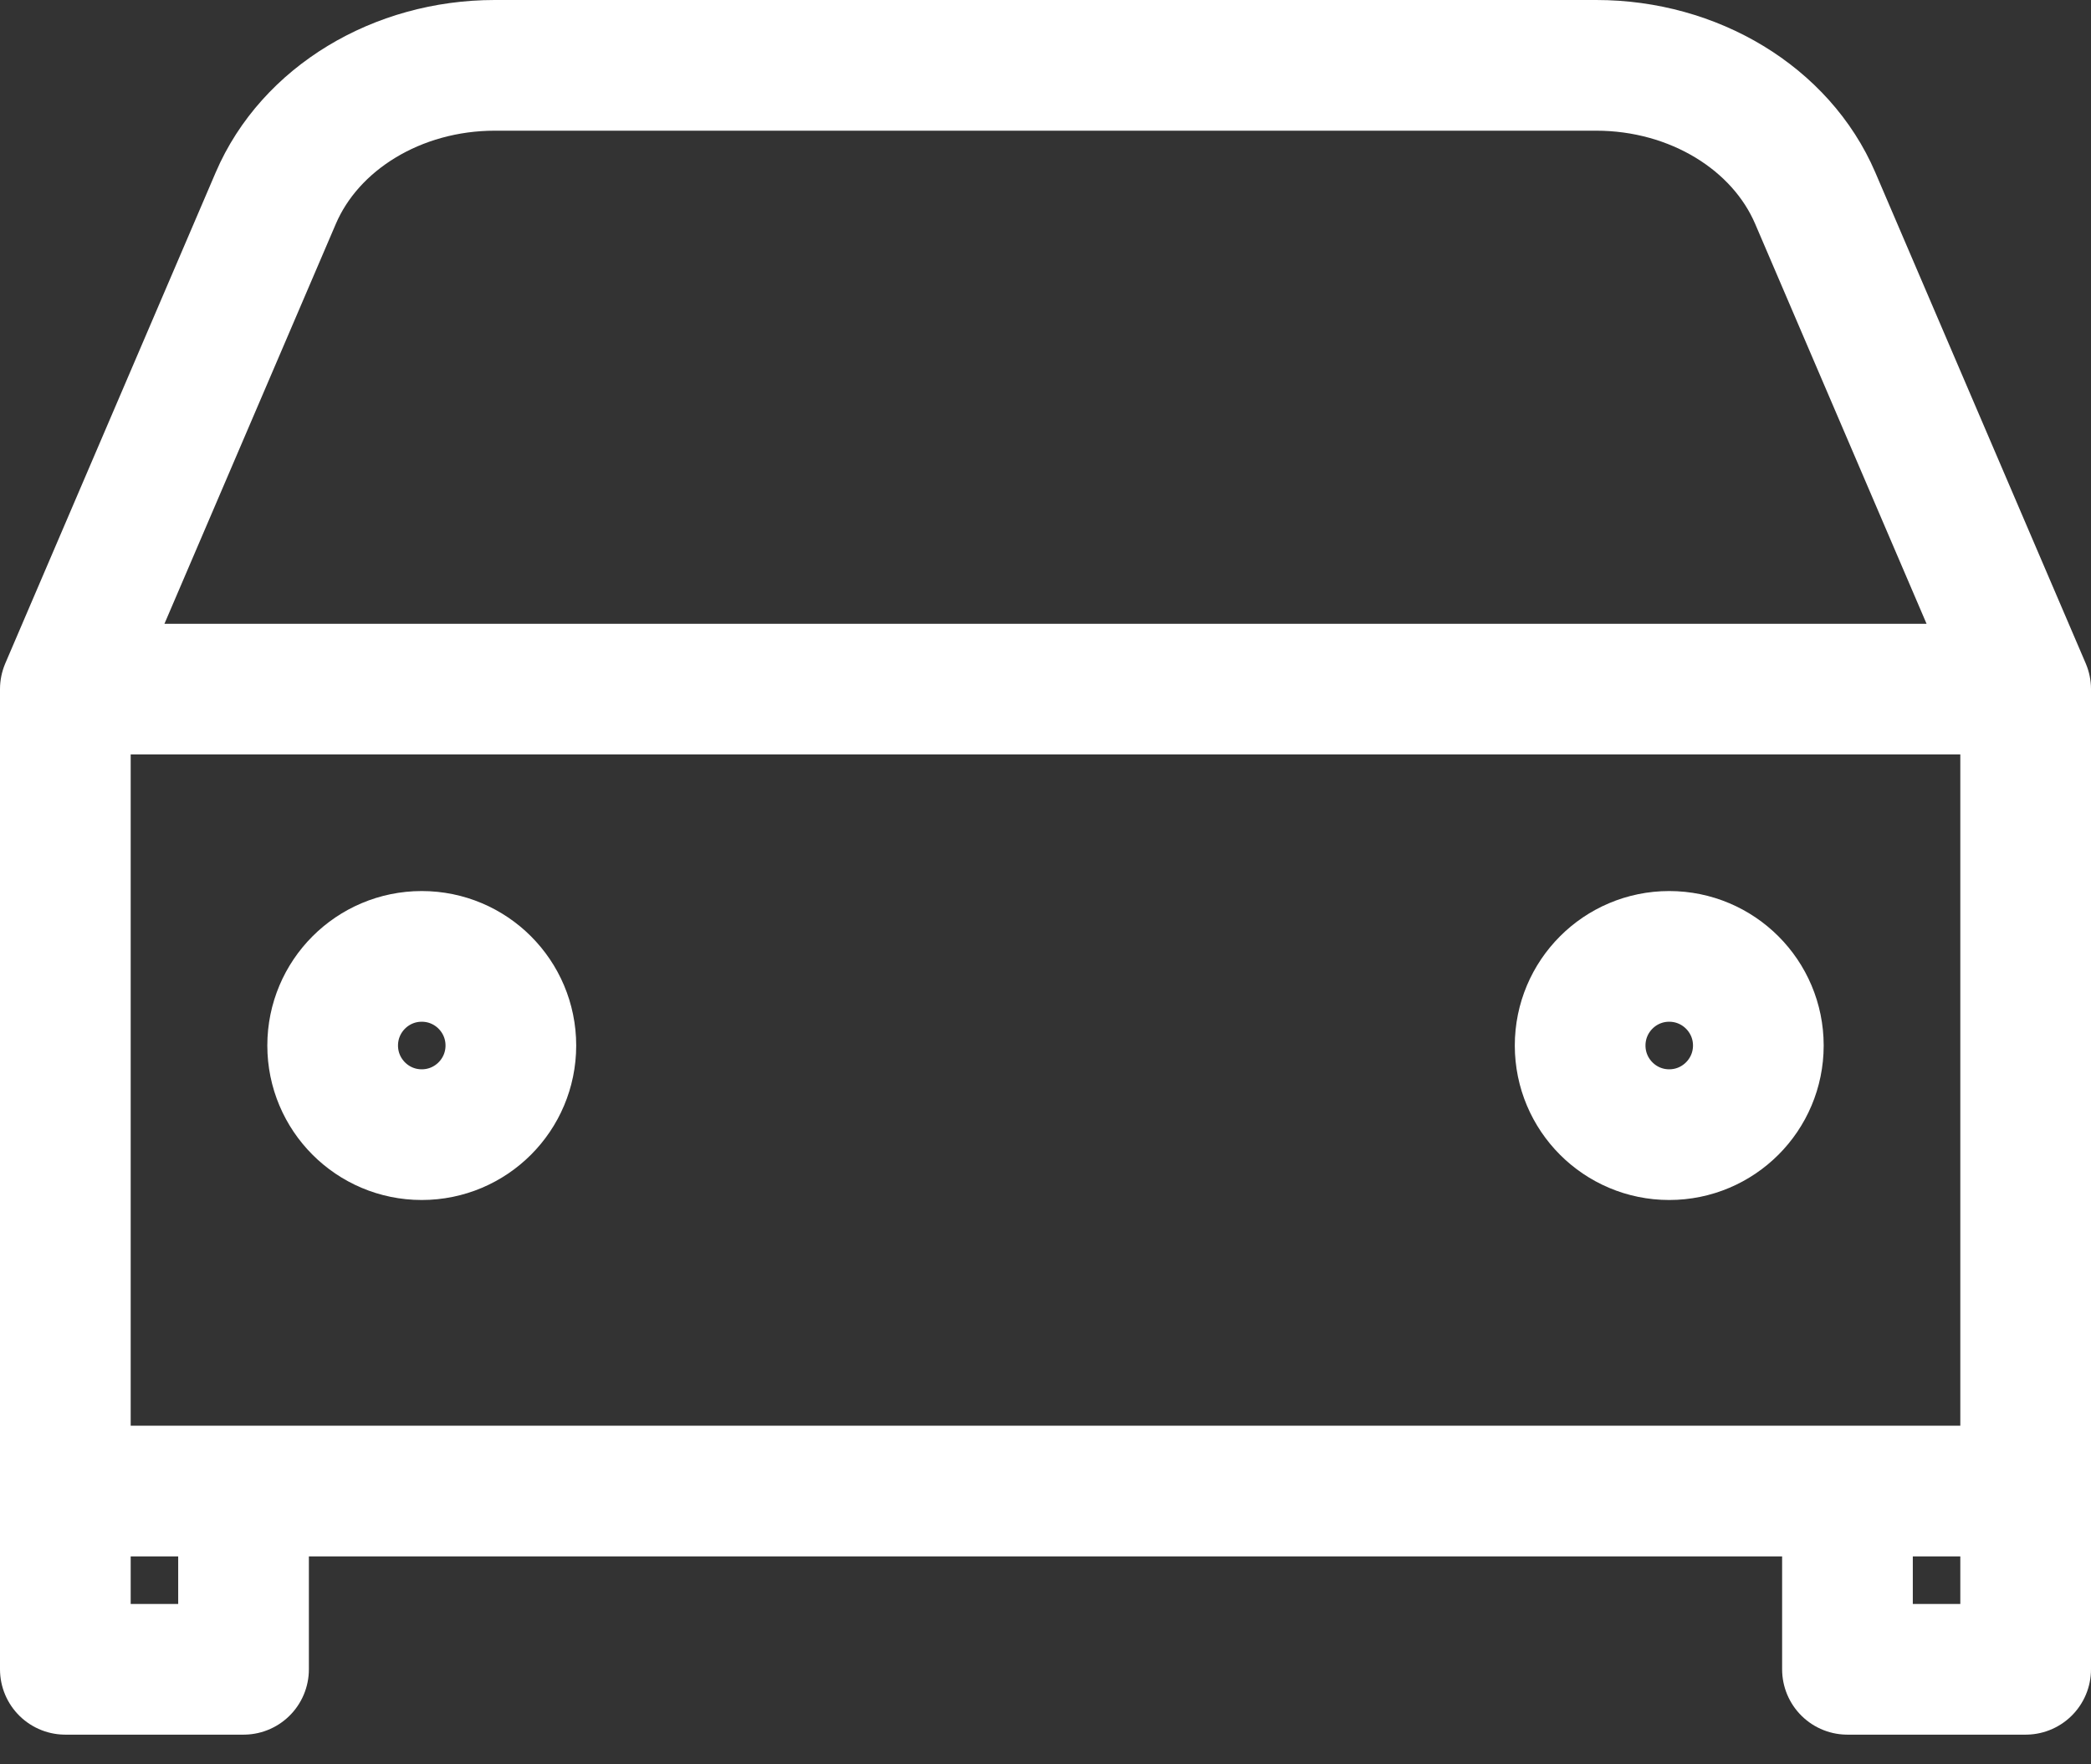 <svg width="32" height="27" viewBox="0 0 32 27" fill="none" xmlns="http://www.w3.org/2000/svg">
<rect x="0" y="0" width="32" height="27" fill="#333333" stroke="none"/>
<path d="M1 10.546L4.22 3.033C4.744 1.81 6.08 1 7.572 1H24.428C25.921 1 27.256 1.81 27.78 3.033L31 10.546M3.727 22.818V25.546H1V22.818M31 22.818V25.546H28.273V22.818M1 10.546H31V22.818H1V10.546Z" stroke="white" stroke-width="2" stroke-linecap="round" stroke-linejoin="round"/>
<path d="M6.454 17.364C7.208 17.364 7.818 16.753 7.818 16C7.818 15.247 7.208 14.636 6.454 14.636C5.701 14.636 5.091 15.247 5.091 16C5.091 16.753 5.701 17.364 6.454 17.364Z" stroke="white" stroke-width="2" stroke-linecap="round" stroke-linejoin="round"/>
<path d="M25.545 17.364C26.298 17.364 26.909 16.753 26.909 16C26.909 15.247 26.298 14.636 25.545 14.636C24.792 14.636 24.182 15.247 24.182 16C24.182 16.753 24.792 17.364 25.545 17.364Z" stroke="white" stroke-width="2" stroke-linecap="round" stroke-linejoin="round"/>
</svg>
